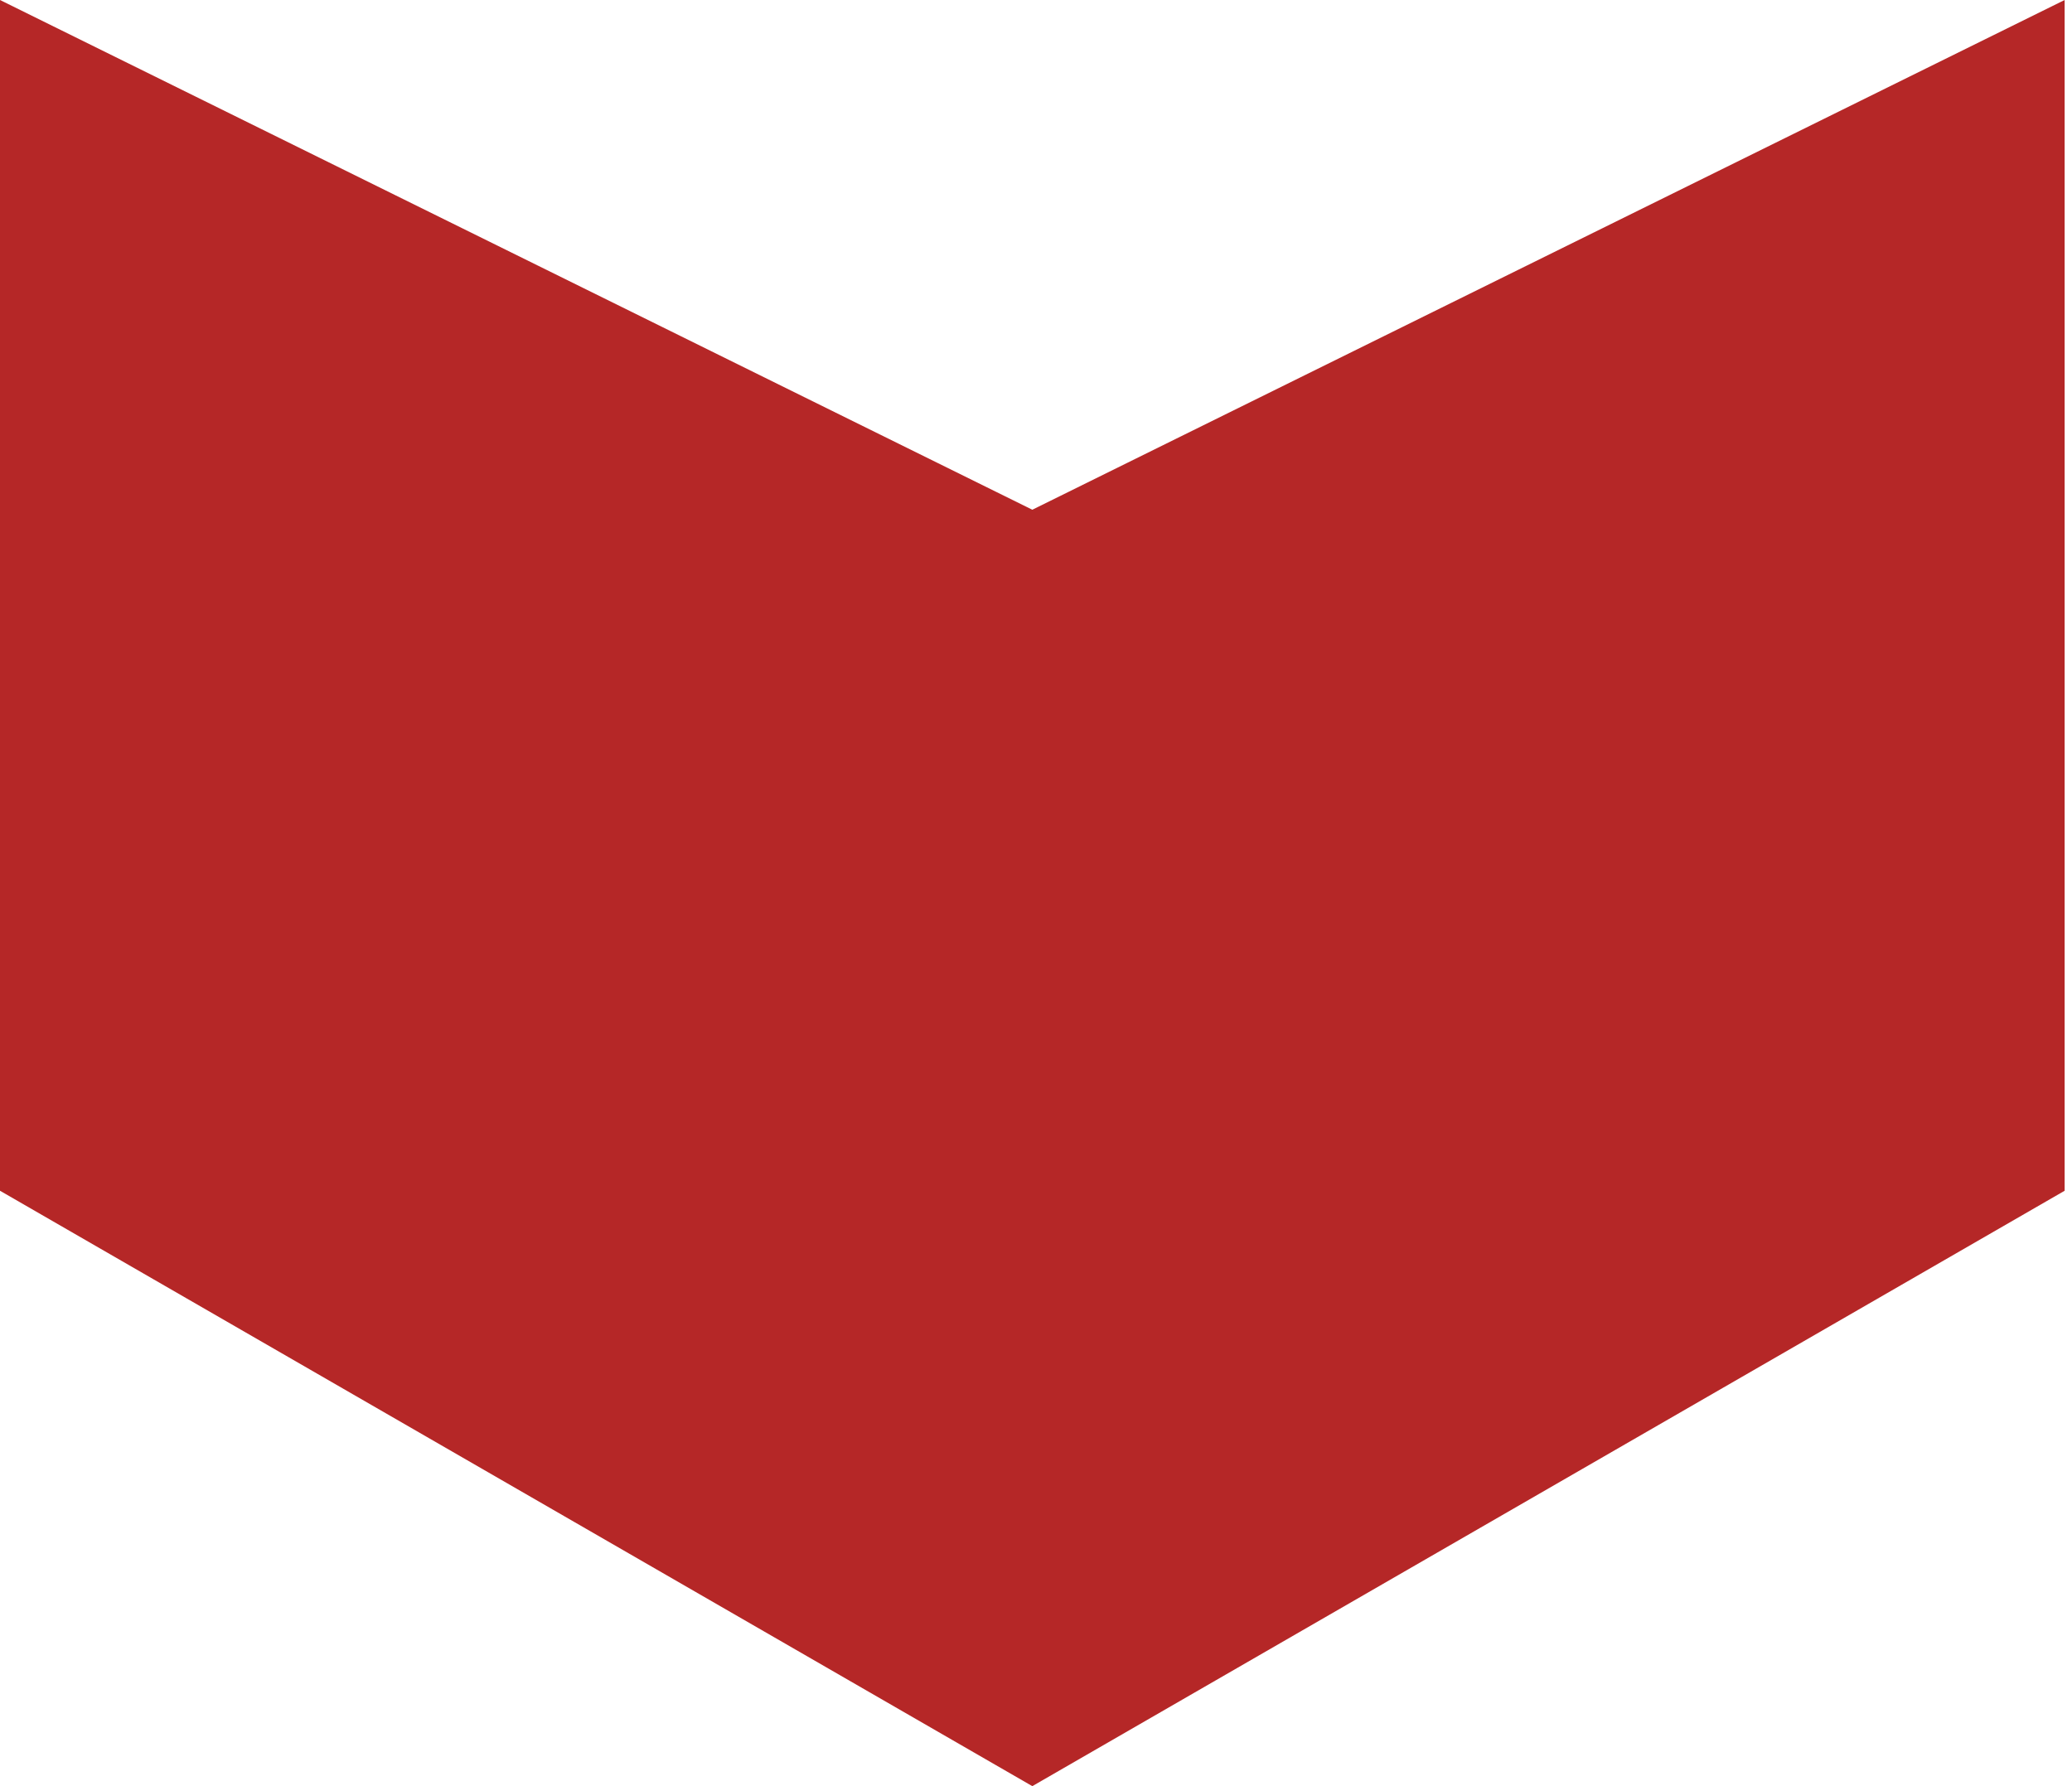<?xml version="1.0" encoding="UTF-8"?> <svg xmlns="http://www.w3.org/2000/svg" width="58" height="50" viewBox="0 0 58 50" fill="none"> <path d="M57.794 33.333V0L28.897 14.269L0 0L0 33.333L28.897 50L57.794 33.333Z" fill="#B52727"></path> </svg> 